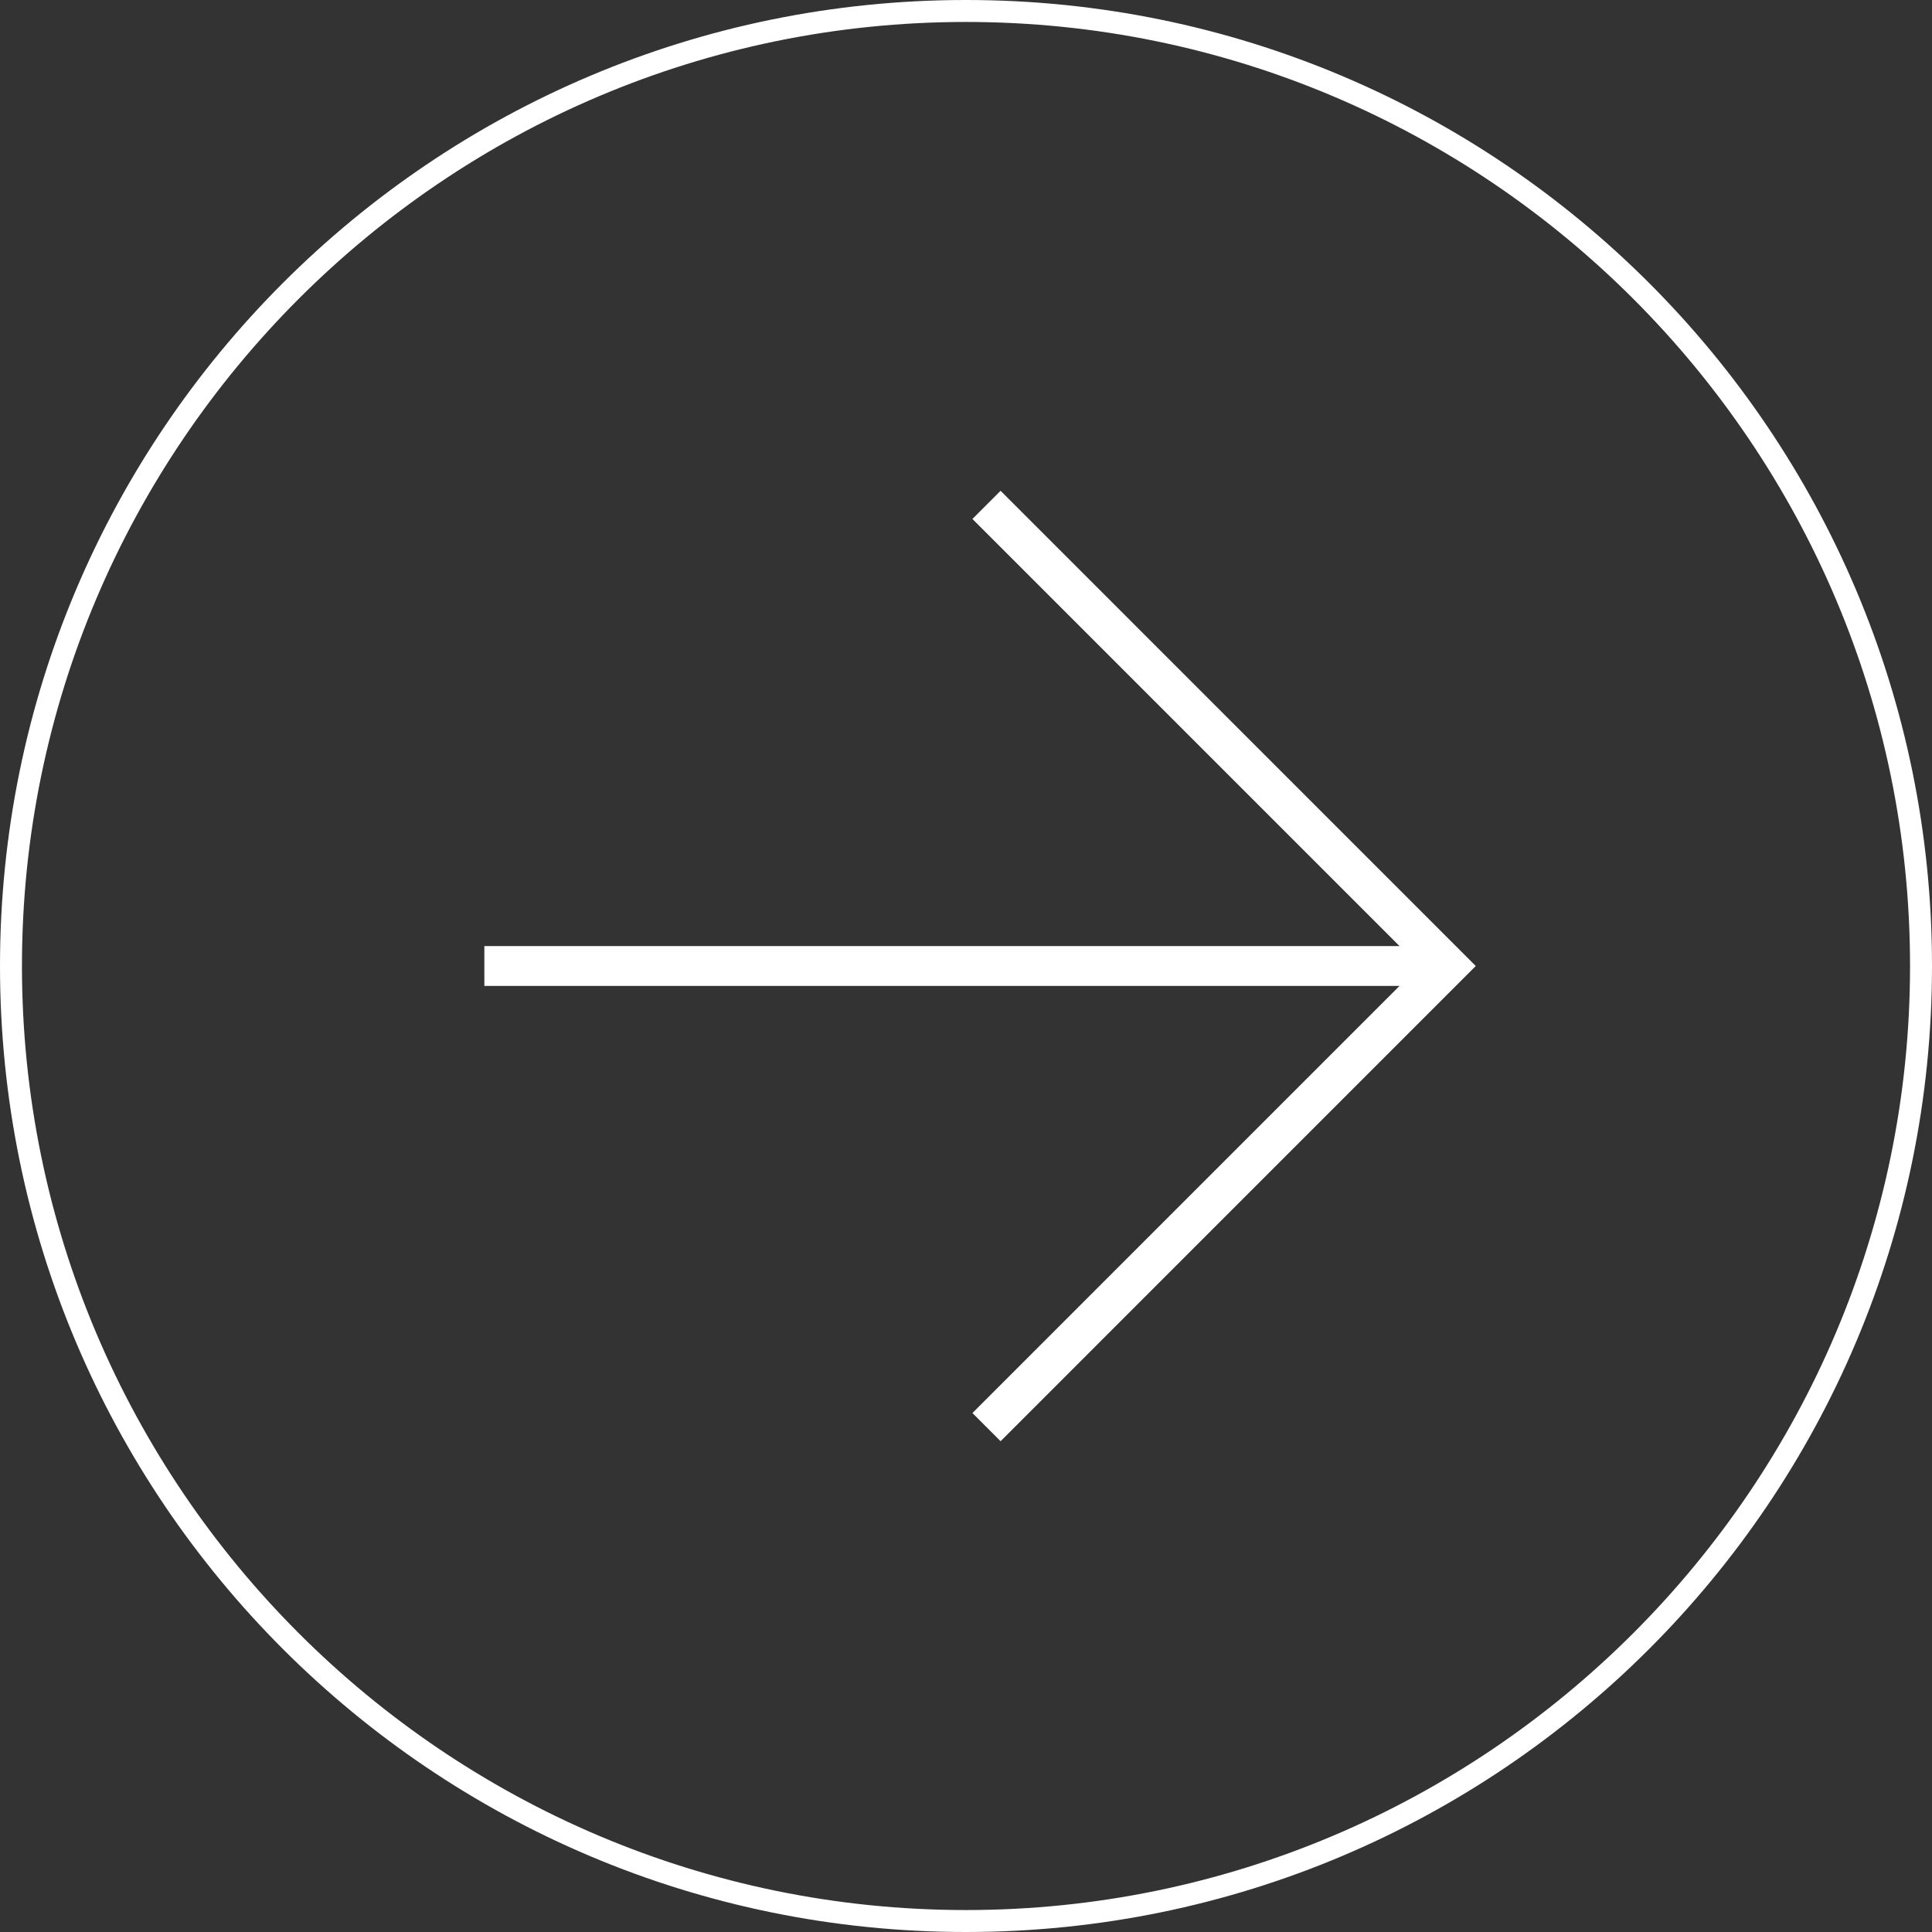 <?xml version="1.0" encoding="UTF-8"?>
<svg id="_レイヤー_2" data-name="レイヤー 2" xmlns="http://www.w3.org/2000/svg" width="44" height="44" viewBox="0 0 44 44">
  <rect x="0" y="0" width="44" height="44" fill="#333333" stroke="none"/>
  <defs>
    <style>
      .cls-1 {
        fill: none;
        stroke: #fff;
        stroke-miterlimit: 10;
        stroke-width: .907px;
      }

      .cls-2 {
        fill: #fff;
        stroke-width: 0px;
      }
    </style>
  </defs>
  <g id="_レイヤー_1-2" data-name="レイヤー 1">
    <g>
      <g>
        <line class="cls-1" x1="11.031" y1="22" x2="32.968" y2="22"/>
        <polyline class="cls-1" points="22.467 11.498 32.968 22 22.467 32.502"/>
      </g>
      <path class="cls-2" d="m22,.5c11.855,0,21.5,9.645,21.5,21.5s-9.645,21.5-21.5,21.5S.5,33.855.5,22,10.145.5,22,.5m0-.5C9.85,0,0,9.85,0,22s9.85,22,22,22,22-9.85,22-22S34.15,0,22,0h0Z"/>
    </g>
  </g>
</svg>